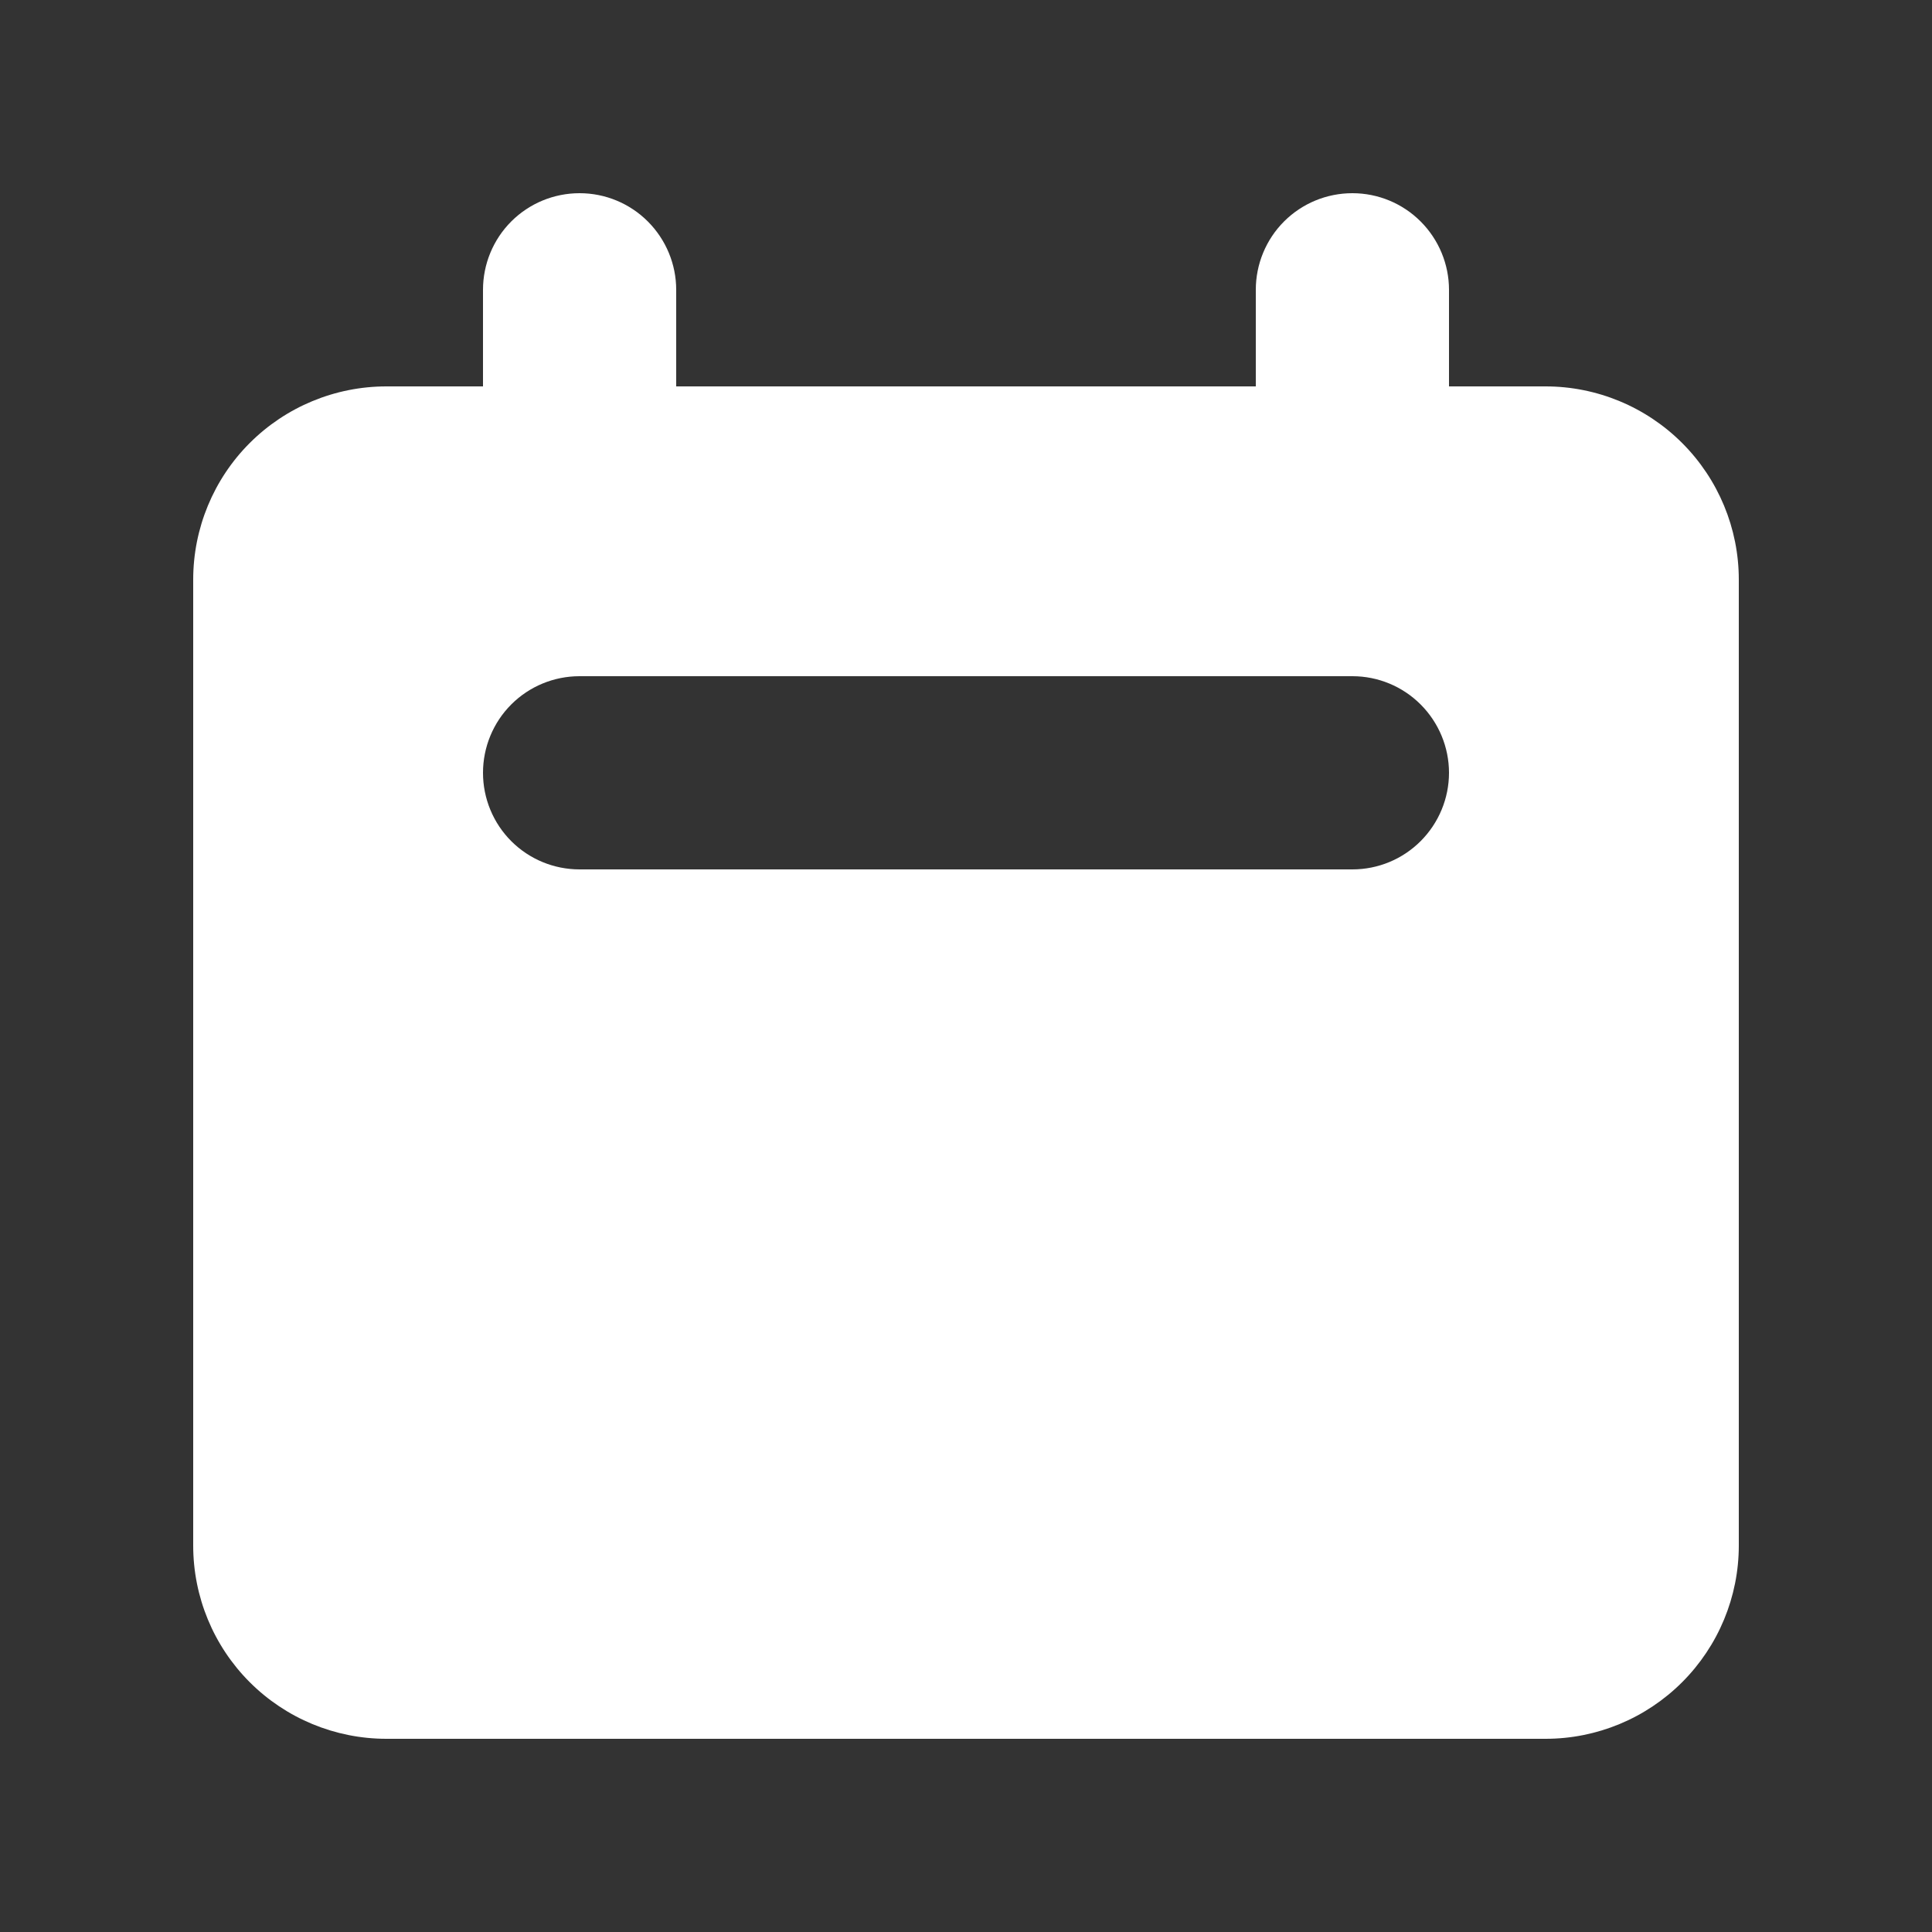 <svg width="16" height="16" viewBox="0 0 16 16" fill="none" xmlns="http://www.w3.org/2000/svg">
<rect x="0" y="0" width="16" height="16" fill="#333333" stroke="none"/>
<path fill-rule="evenodd" clip-rule="evenodd" d="M4.8 1.6C4.587 1.6 4.384 1.684 4.234 1.834C4.084 1.984 4 2.188 4 2.4V3.2H3.2C2.775 3.2 2.368 3.369 2.068 3.669C1.768 3.969 1.6 4.376 1.6 4.8V12.8C1.6 13.224 1.768 13.631 2.068 13.931C2.368 14.231 2.775 14.4 3.2 14.4H12.8C13.224 14.4 13.631 14.231 13.931 13.931C14.231 13.631 14.4 13.224 14.4 12.8V4.8C14.4 4.376 14.231 3.969 13.931 3.669C13.631 3.369 13.224 3.2 12.8 3.2H12V2.4C12 2.188 11.915 1.984 11.765 1.834C11.615 1.684 11.412 1.6 11.2 1.6C10.987 1.6 10.784 1.684 10.634 1.834C10.484 1.984 10.4 2.188 10.4 2.4V3.2H5.6V2.4C5.6 2.188 5.515 1.984 5.365 1.834C5.215 1.684 5.012 1.6 4.8 1.6ZM4.8 5.6C4.587 5.6 4.384 5.684 4.234 5.834C4.084 5.984 4 6.188 4 6.4C4 6.612 4.084 6.816 4.234 6.966C4.384 7.116 4.587 7.2 4.8 7.2H11.2C11.412 7.2 11.615 7.116 11.765 6.966C11.915 6.816 12 6.612 12 6.4C12 6.188 11.915 5.984 11.765 5.834C11.615 5.684 11.412 5.6 11.2 5.6H4.8Z" fill="white"/>
</svg>
